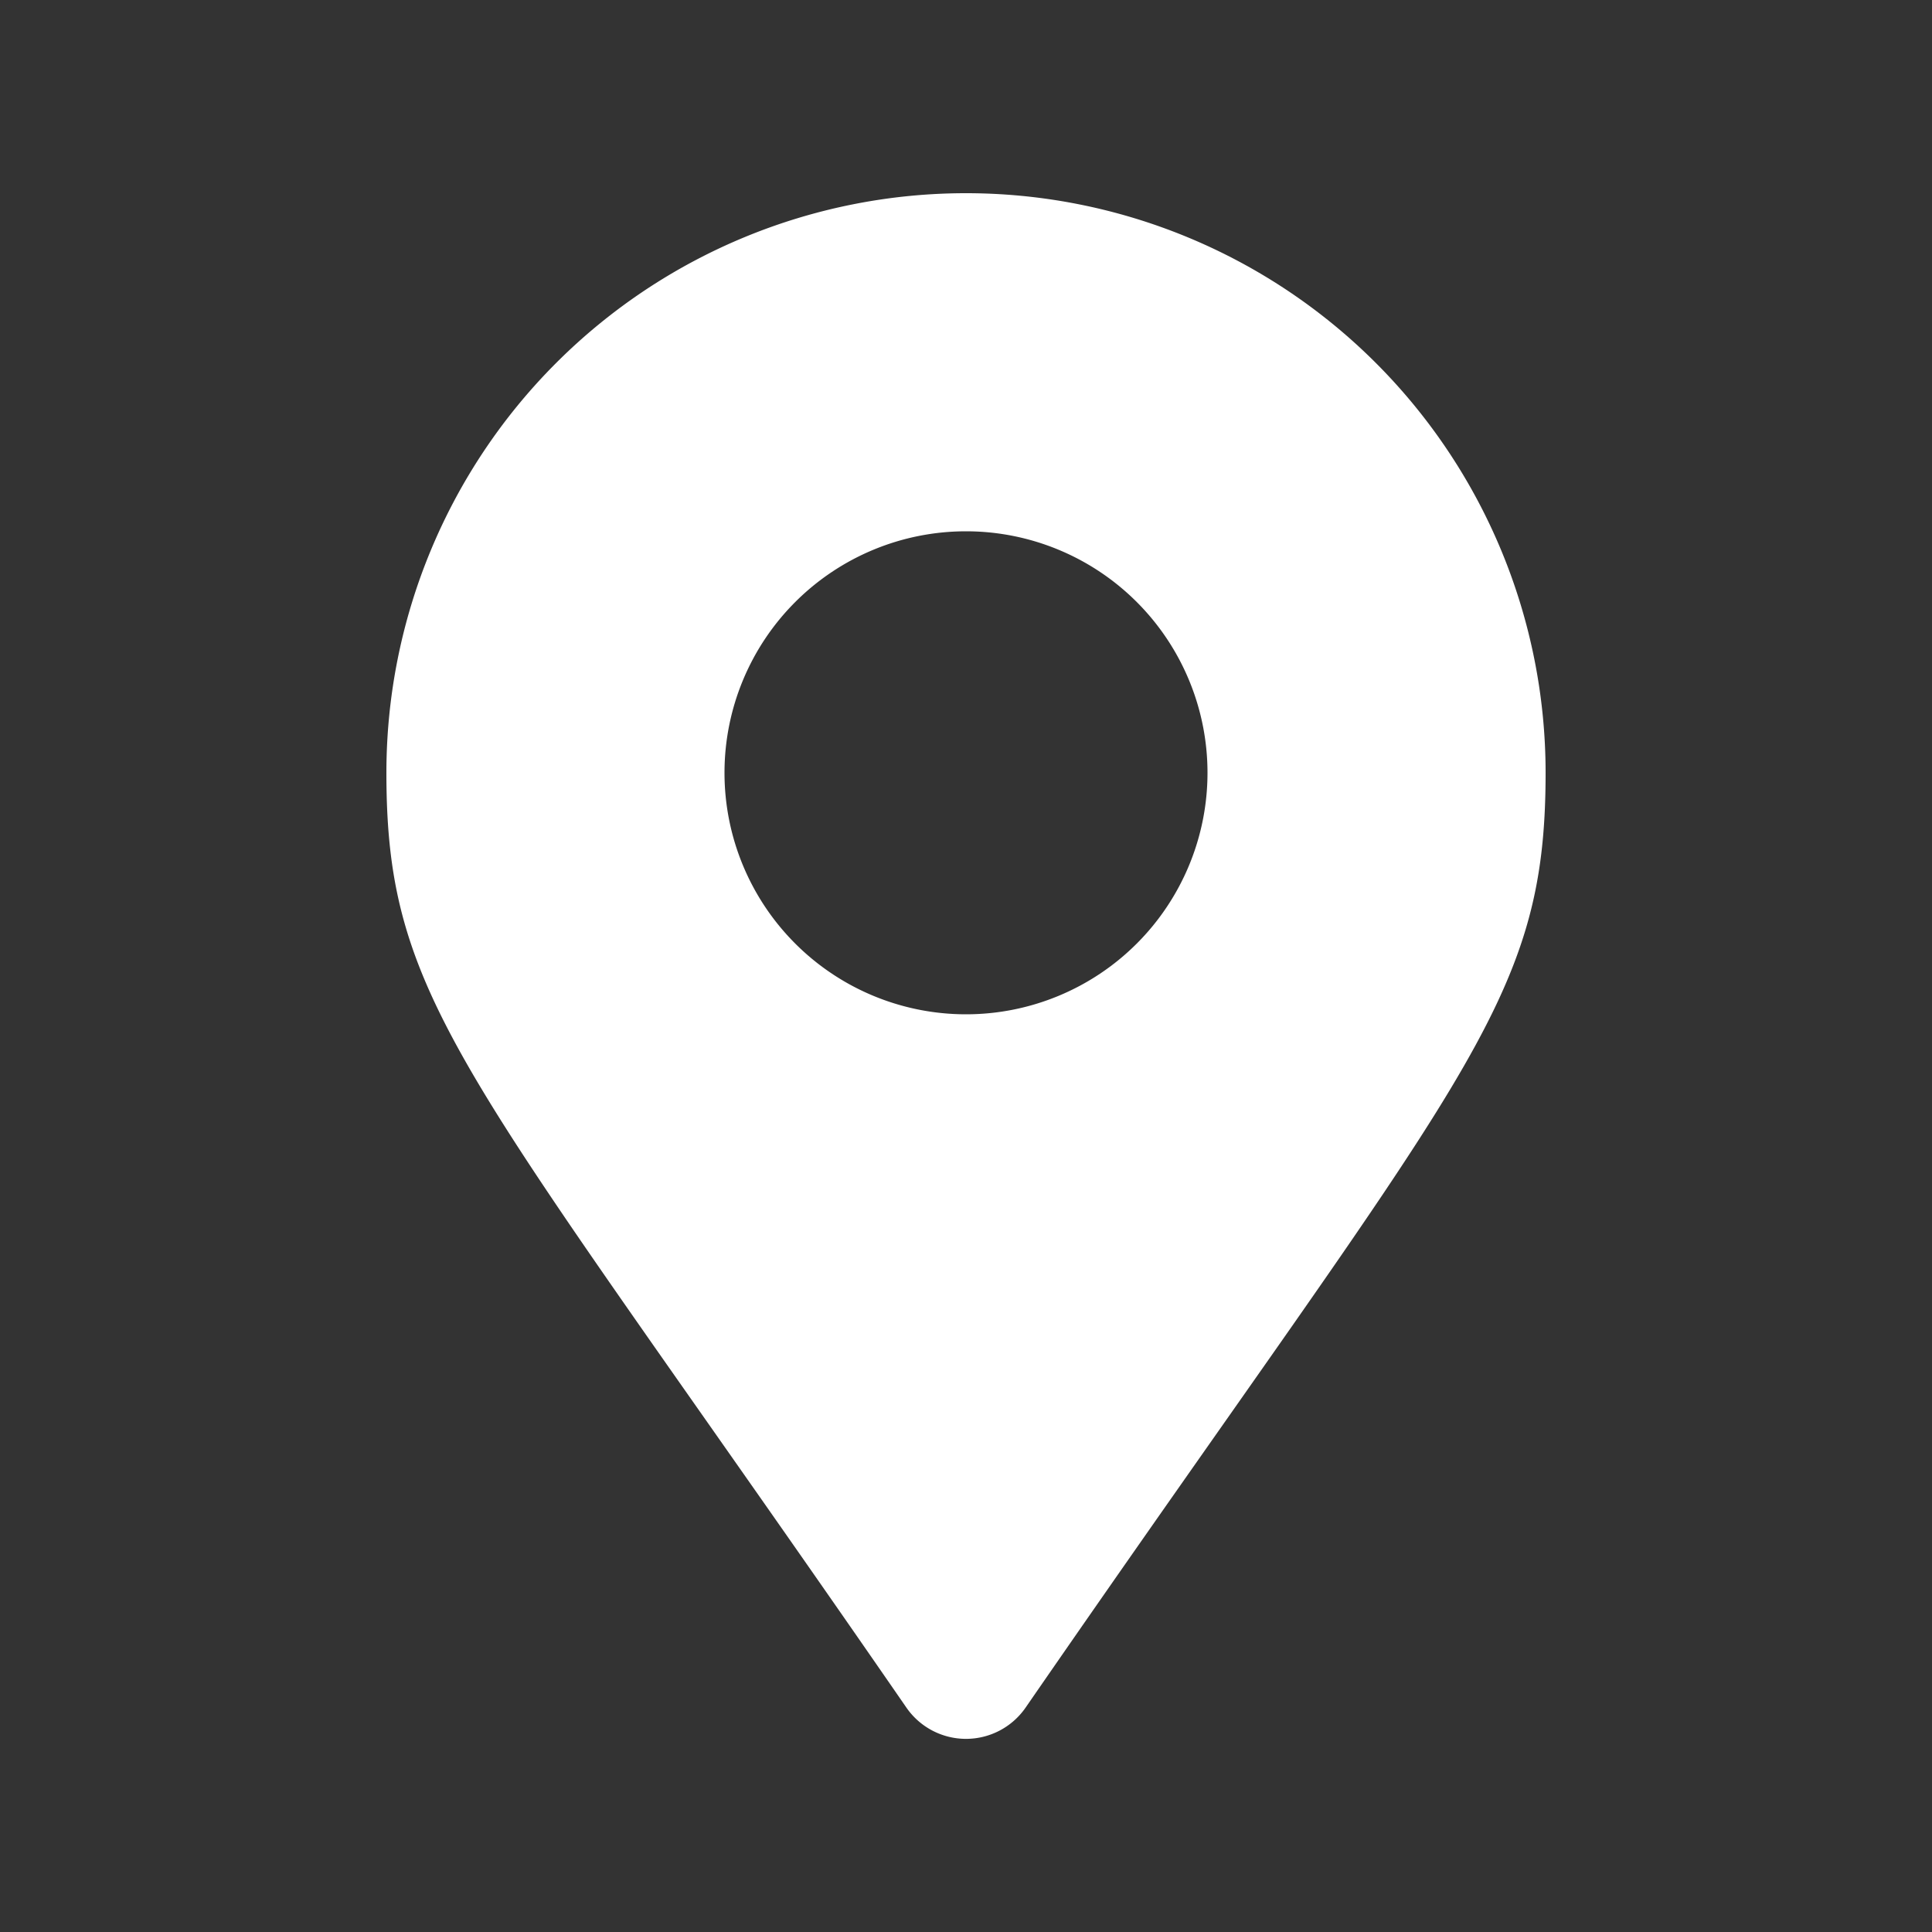 <svg id="Ebene_1" data-name="Ebene 1" xmlns="http://www.w3.org/2000/svg" width="200" height="200" viewBox="0 0 200 200"><rect x="0" y="0" width="200" height="200" fill="#333333" stroke="none"/><defs><style>.cls-1{fill:#fff;}</style></defs><path class="cls-1" d="M93.83,176.77C48.43,111,40,104.19,40,80a60,60,0,0,1,120,0c0,24.19-8.43,31-53.83,96.77a7.5,7.5,0,0,1-12.34,0ZM100,105A25,25,0,1,0,75,80,25,25,0,0,0,100,105Z"/></svg>